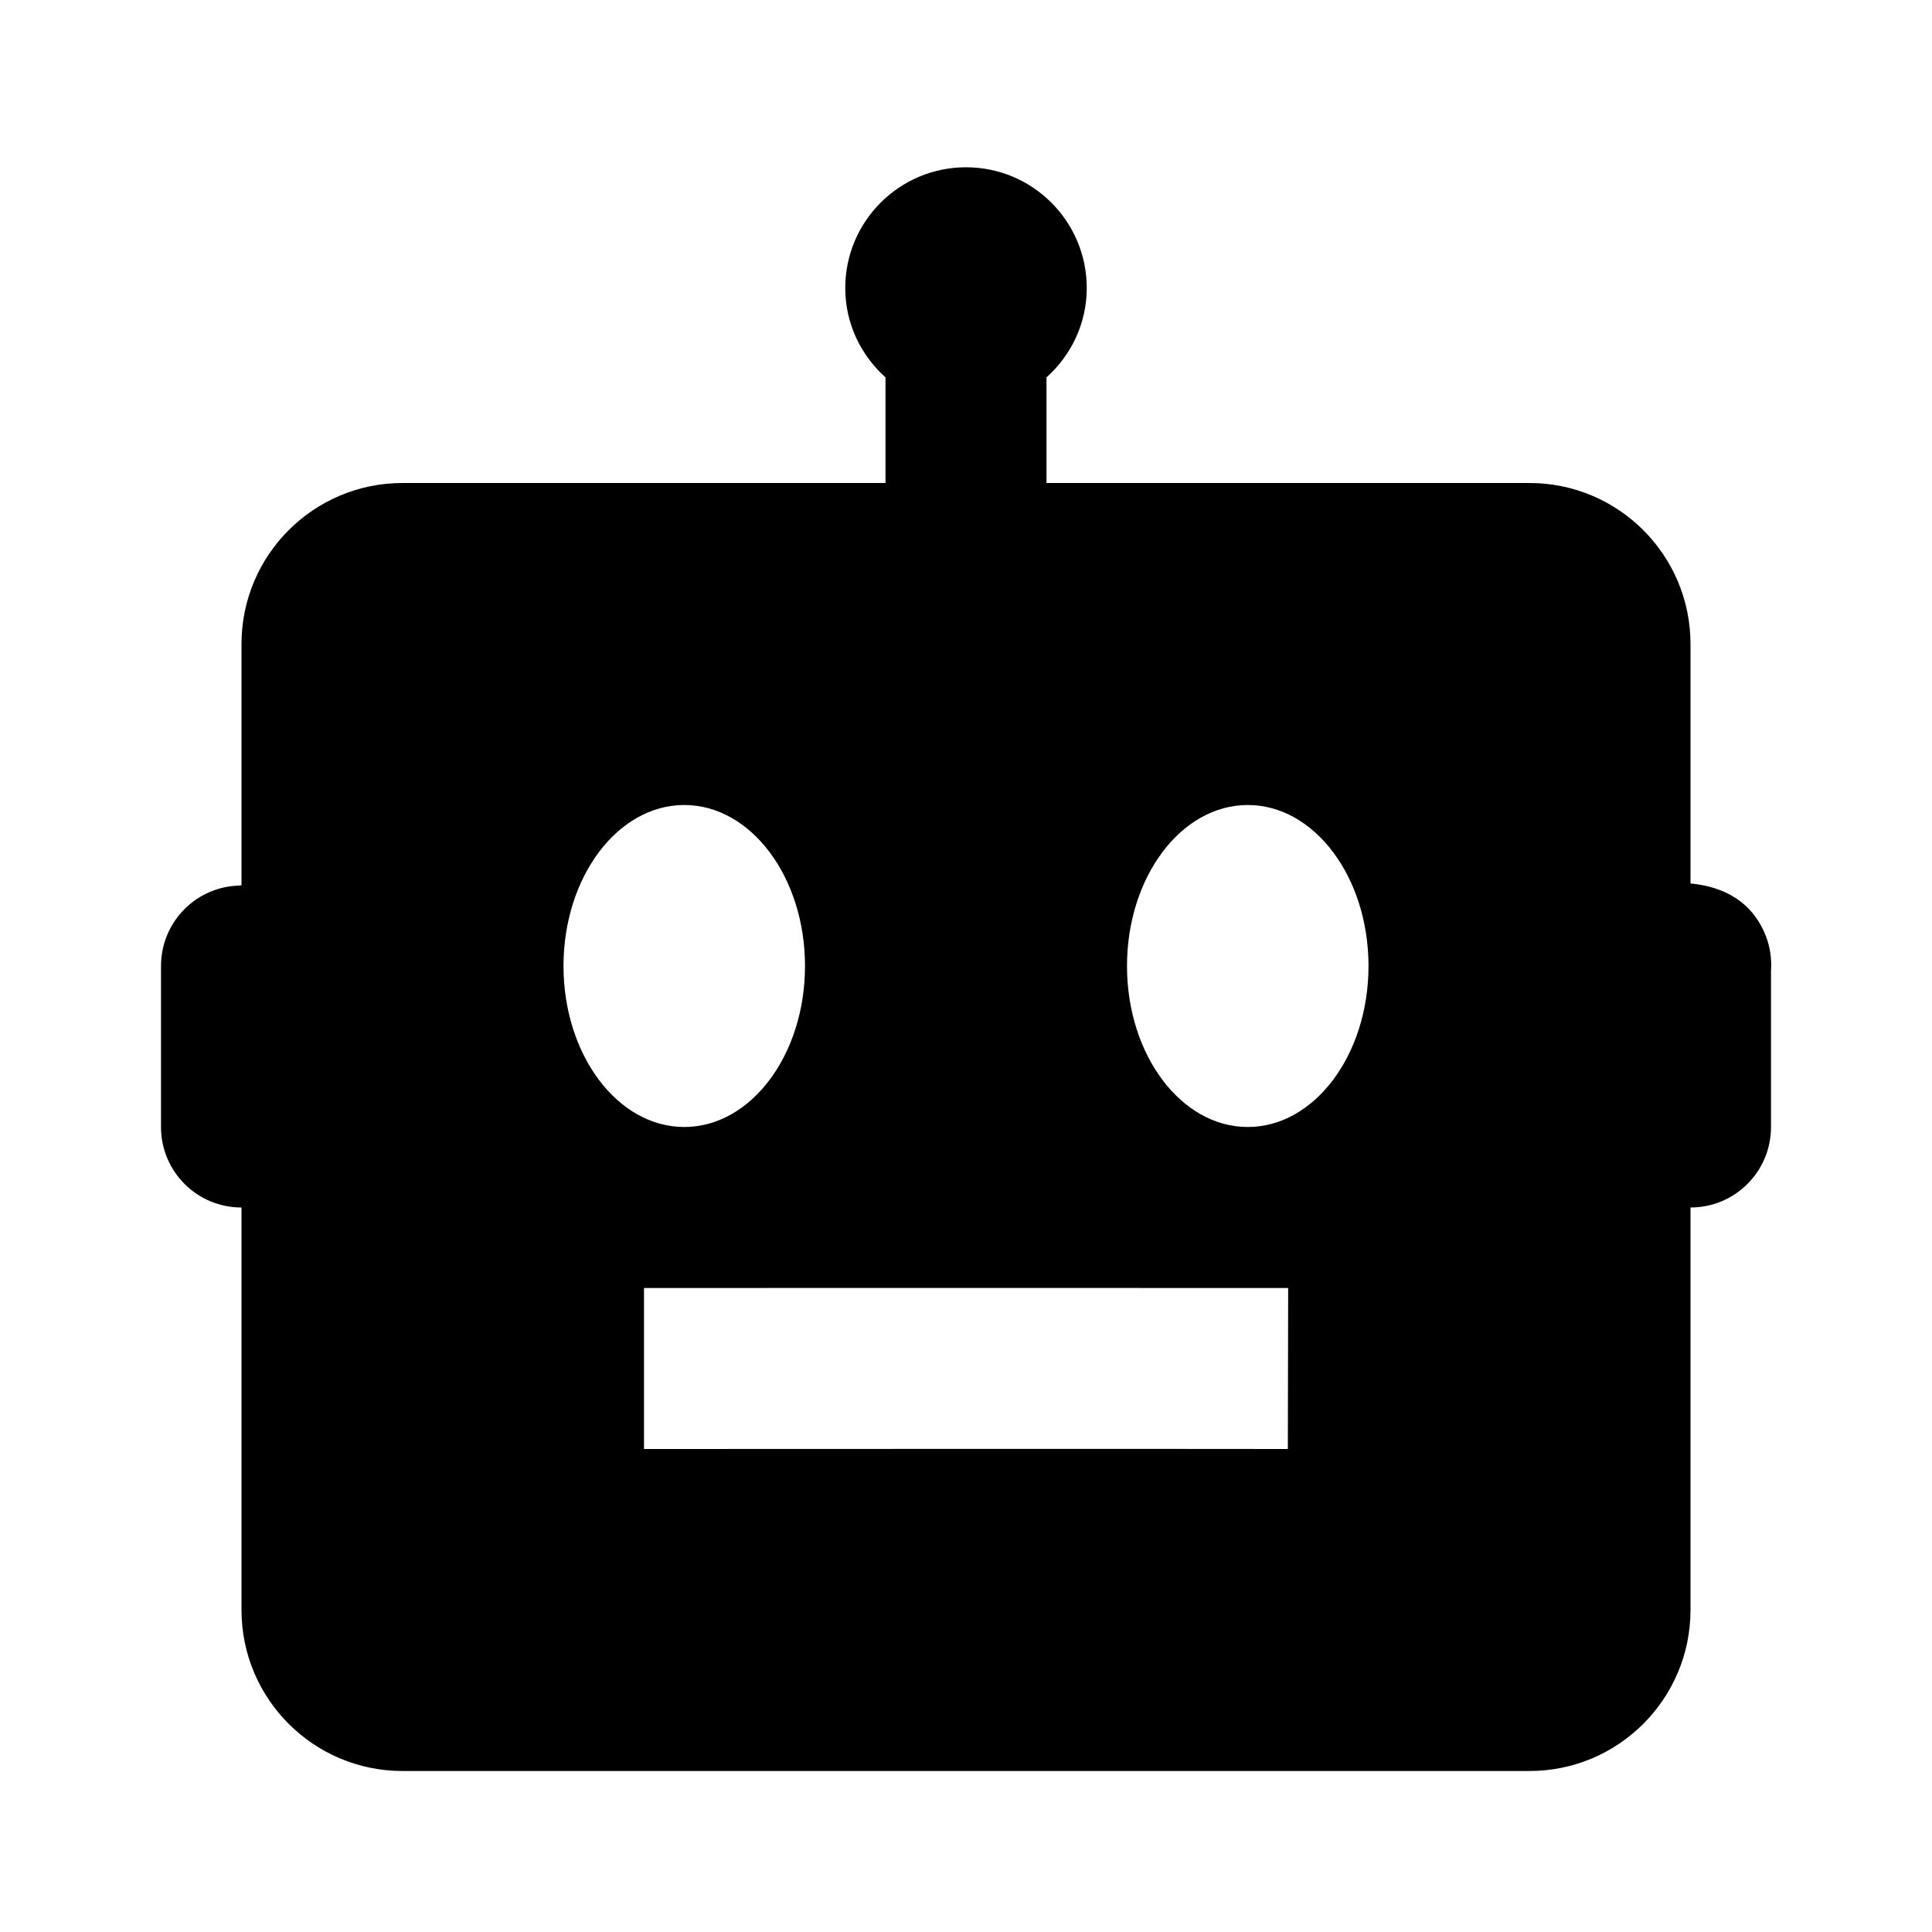 <?xml version="1.0"?>
<svg height="24" viewBox="0 0 24 24" width="24" xmlns="http://www.w3.org/2000/svg"><path d="m21 10.975v-2.975c0-1.104-.896-2-2-2h-6v-1.312c.305-.274.5-.668.5-1.11 0-.828-.672-1.5-1.5-1.5s-1.5.672-1.5 1.5c0 .442.195.836.5 1.11v1.312h-6c-1.104 0-2 .896-2 2v2.998c-.039.003-.072.005-.072.005-.524.037-.928.473-.928.997v2c0 .553.447 1 1 1v5c0 1.104.896 2 2 2h14c1.104 0 2-.896 2-2v-5c.553 0 1-.447 1-1v-1.938c.011-.153-.012-.31-.072-.455-.202-.488-.635-.605-.928-.632zm-14 1.025c0-1.104.672-2 1.5-2s1.5.896 1.5 2-.672 2-1.5 2-1.5-.896-1.5-2zm8.998 6c-1.001-.003-7.997 0-7.998 0v-2s7.001-.002 8.002 0zm-.498-4c-.828 0-1.5-.896-1.5-2s.672-2 1.5-2 1.5.896 1.5 2-.672 2-1.5 2z"></path></svg>